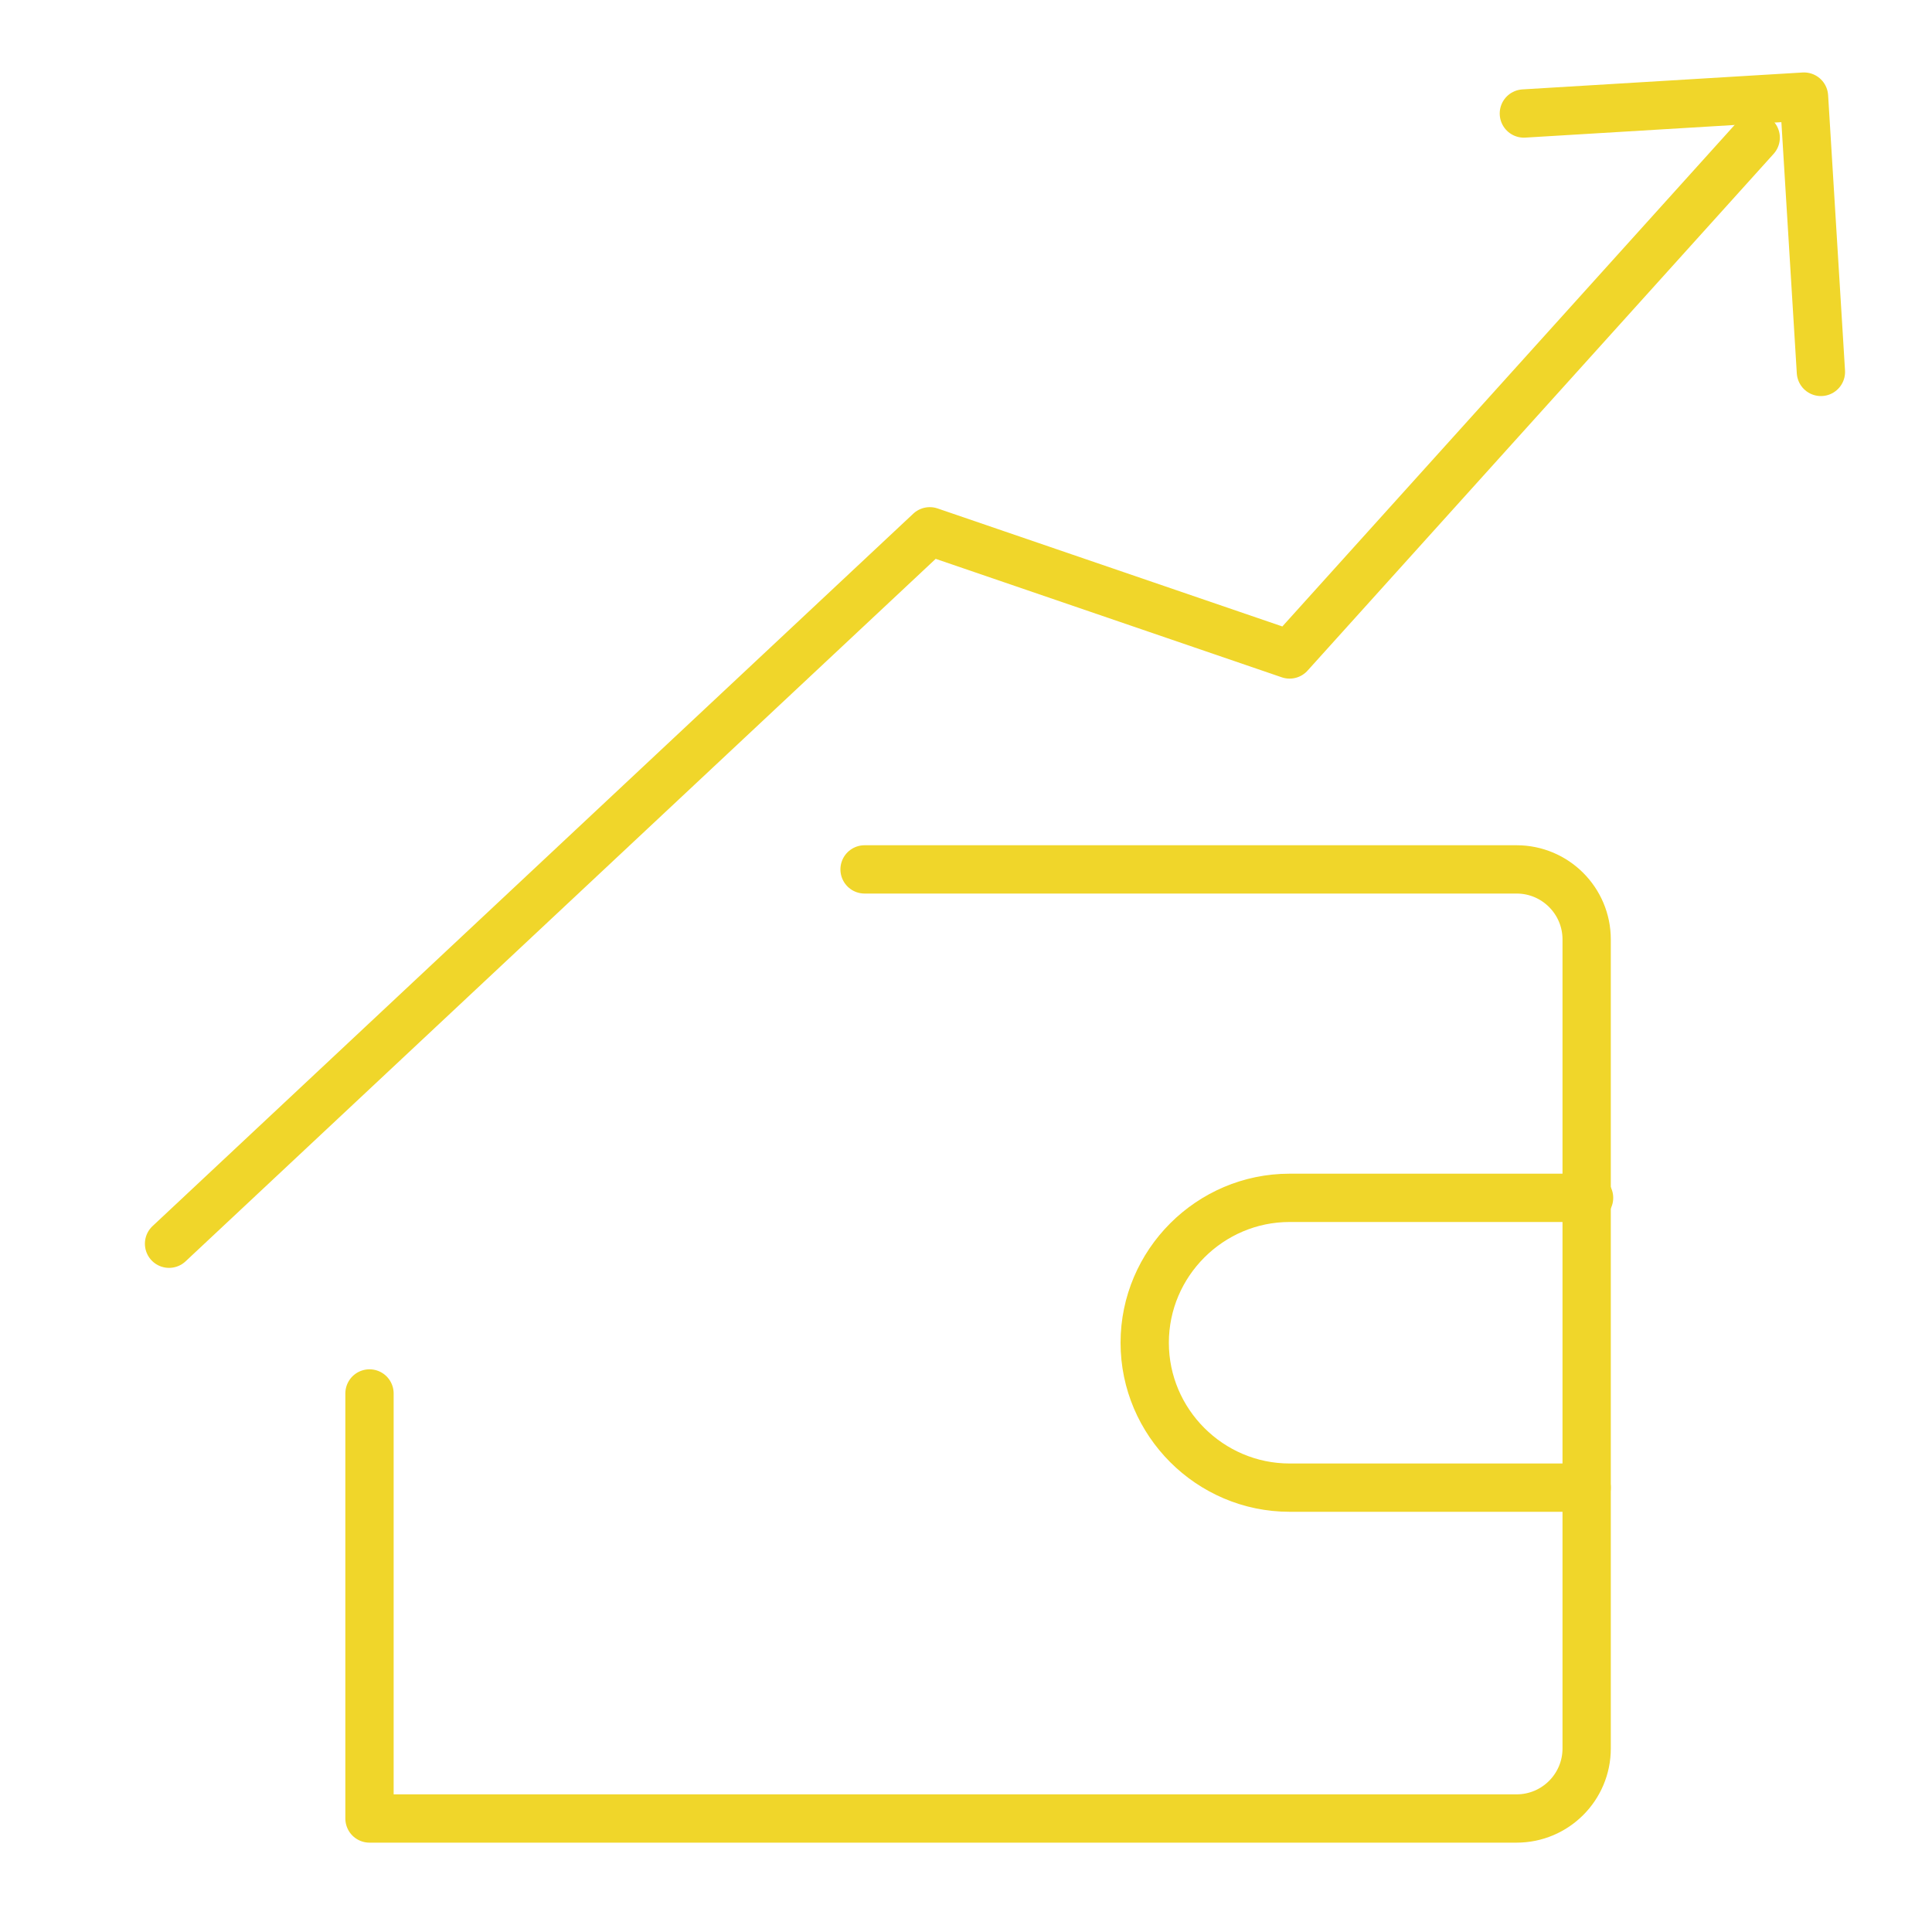 <?xml version="1.0" encoding="utf-8"?>
<!-- Generator: Adobe Illustrator 21.1.0, SVG Export Plug-In . SVG Version: 6.00 Build 0)  -->
<svg version="1.1" id="Layer_1" xmlns="http://www.w3.org/2000/svg" xmlns:xlink="http://www.w3.org/1999/xlink" x="0px" y="0px"
	 viewBox="0 0 80 80" style="enable-background:new 0 0 80 80;" xml:space="preserve">
<style type="text/css">
	.st0{fill:none;stroke:#f0d62a;stroke-width:2;stroke-linecap:round;stroke-linejoin:round;stroke-miterlimit:10;}
</style>
<polyline class="st0" points="7,51.5 38.5,22 53.4,27.1 72.7,5.7 "/>
<polyline class="st0" points="63.1,4.7 74.7,4 75.4,15.4 "/>
<path class="st0" d="M35.8,36h27c1.6,0,2.9,1.3,2.9,2.9v33.5c0,1.6-1.3,2.9-2.9,2.9H15.3V57.7"/>
<path class="st0" d="M65.7,61.6H53.4c-3.3,0-6-2.7-6-6s2.7-6,6-6h12.4"/>
</svg>
